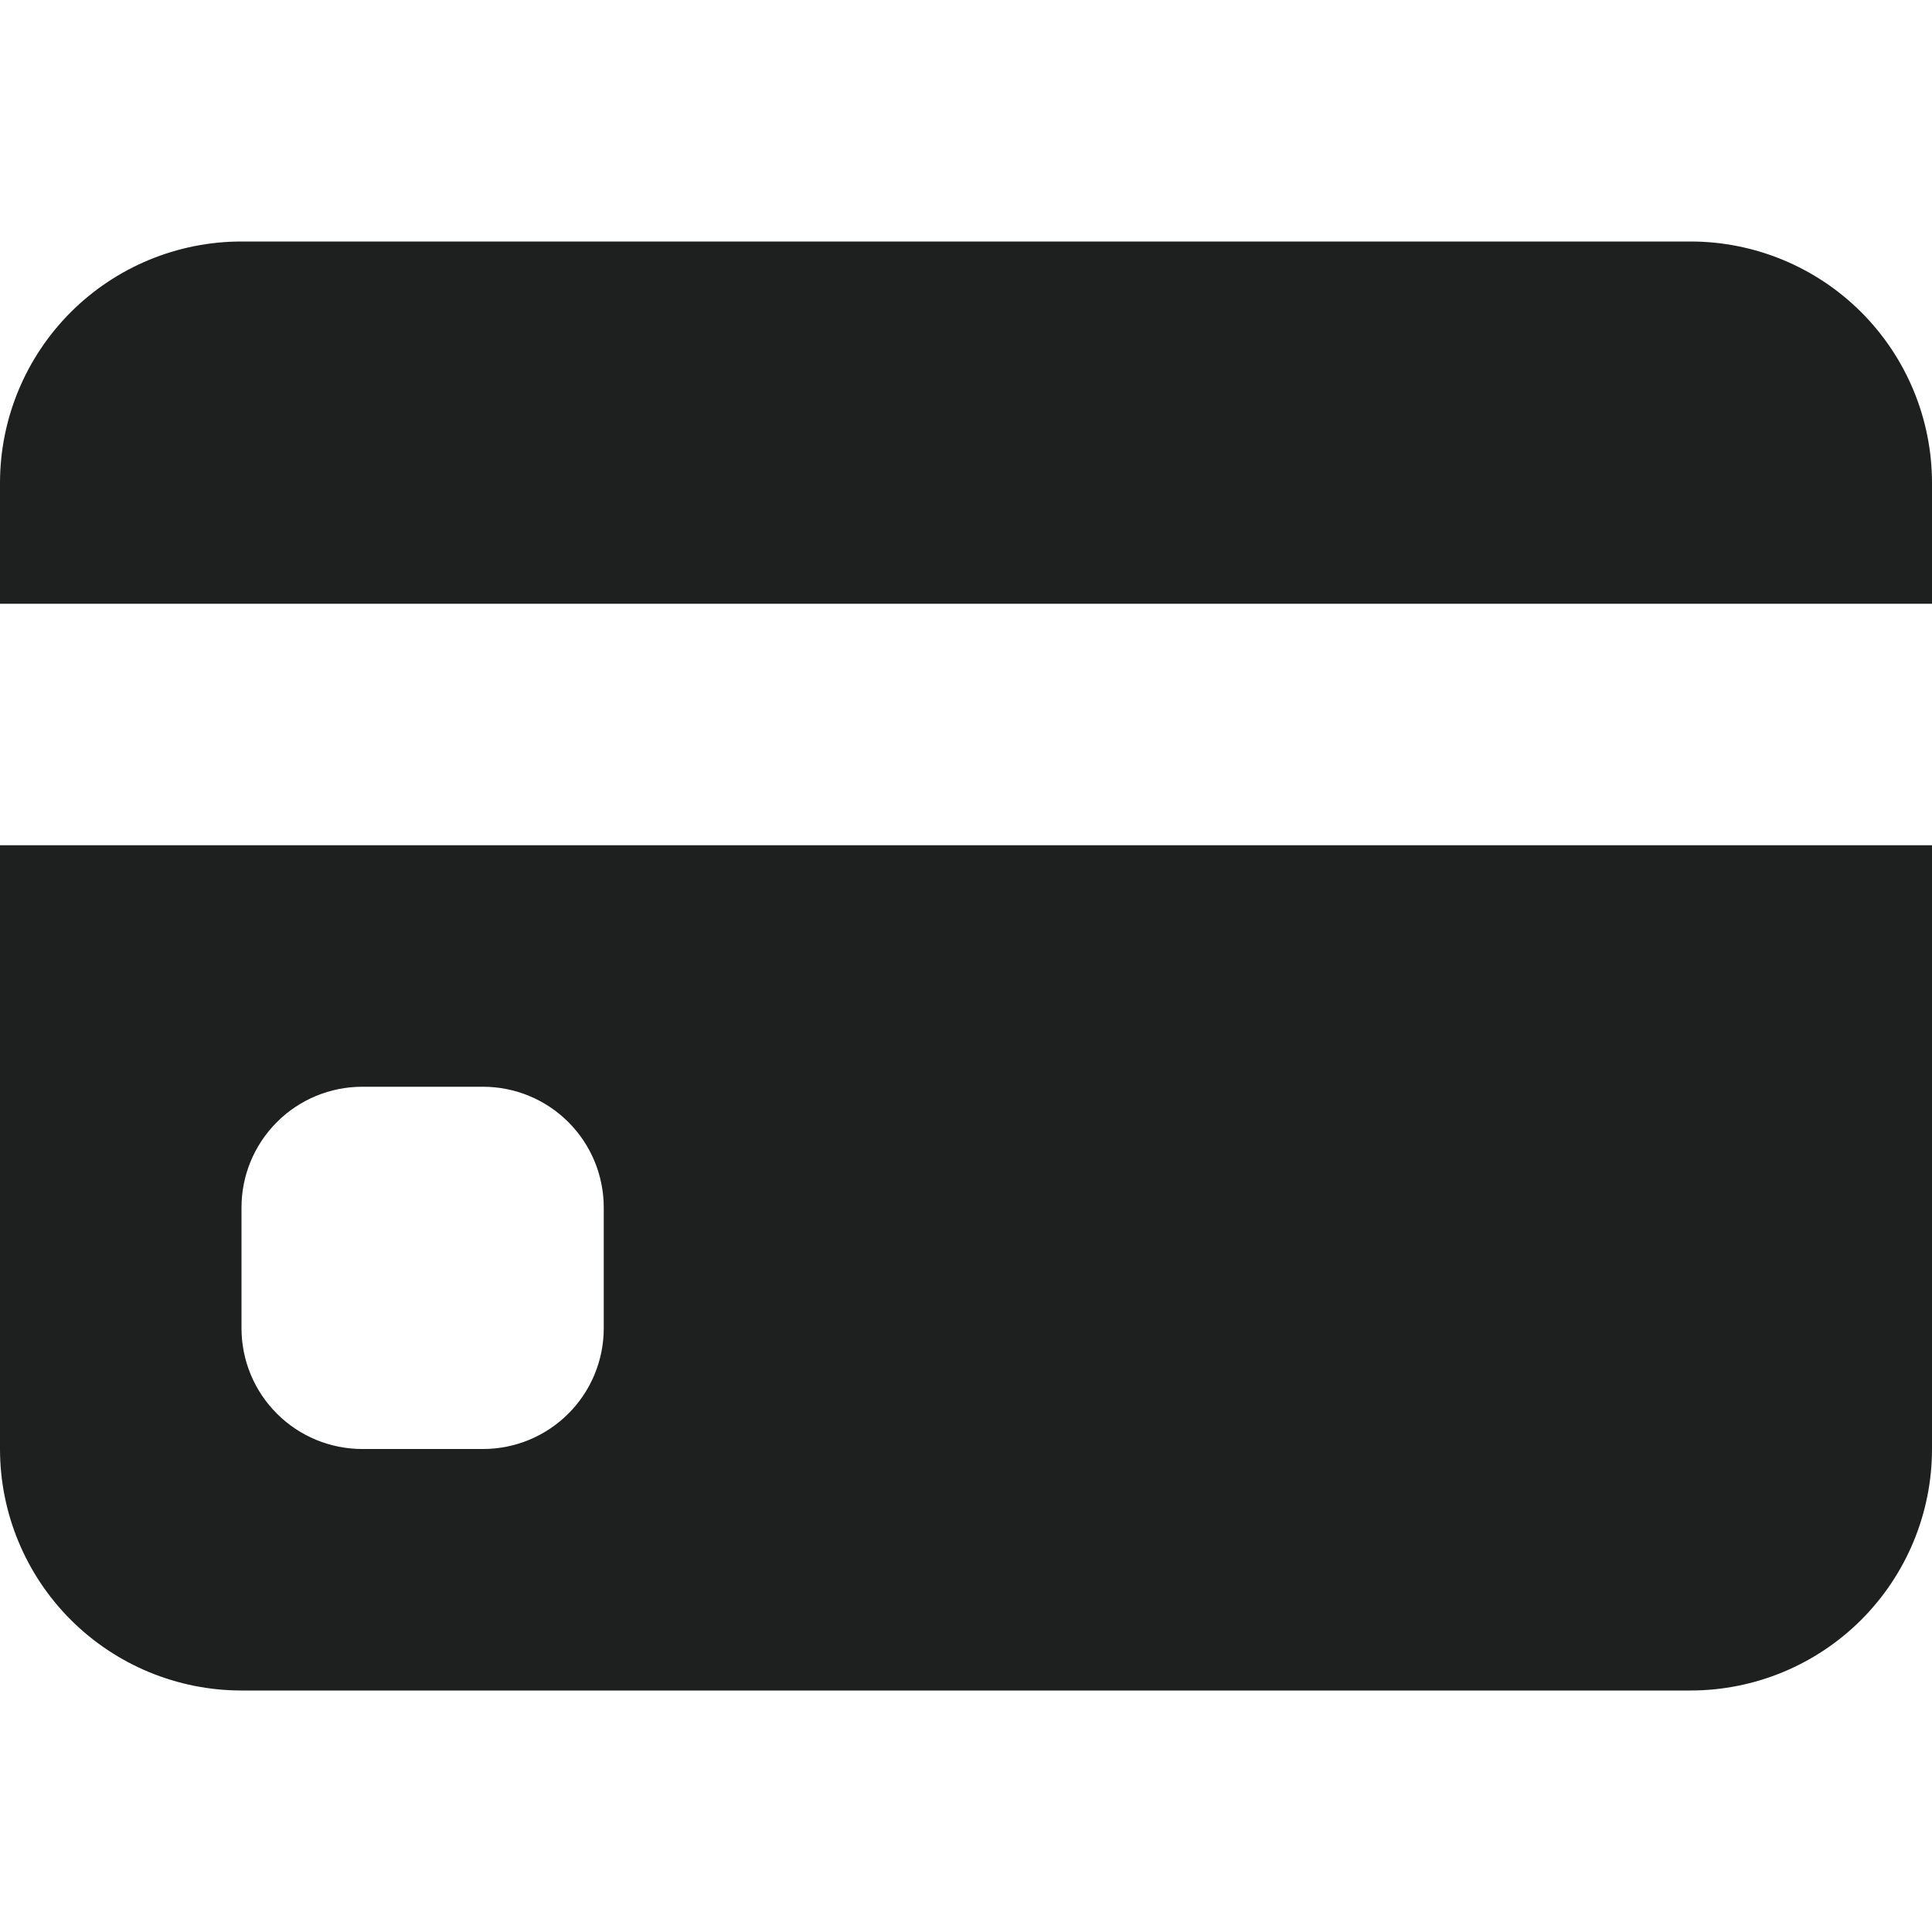 <svg width="48" height="48" viewBox="0 0 48 48" fill="none" xmlns="http://www.w3.org/2000/svg">
<path d="M0 12C0 10.409 0.632 8.883 1.757 7.757C2.883 6.632 4.409 6 6 6H42C43.591 6 45.117 6.632 46.243 7.757C47.368 8.883 48 10.409 48 12V15H0V12ZM0 21V36C0 37.591 0.632 39.117 1.757 40.243C2.883 41.368 4.409 42 6 42H42C43.591 42 45.117 41.368 46.243 40.243C47.368 39.117 48 37.591 48 36V21H0ZM9 27H12C12.796 27 13.559 27.316 14.121 27.879C14.684 28.441 15 29.204 15 30V33C15 33.796 14.684 34.559 14.121 35.121C13.559 35.684 12.796 36 12 36H9C8.204 36 7.441 35.684 6.879 35.121C6.316 34.559 6 33.796 6 33V30C6 29.204 6.316 28.441 6.879 27.879C7.441 27.316 8.204 27 9 27Z" fill="#1E201F"/>
</svg>
